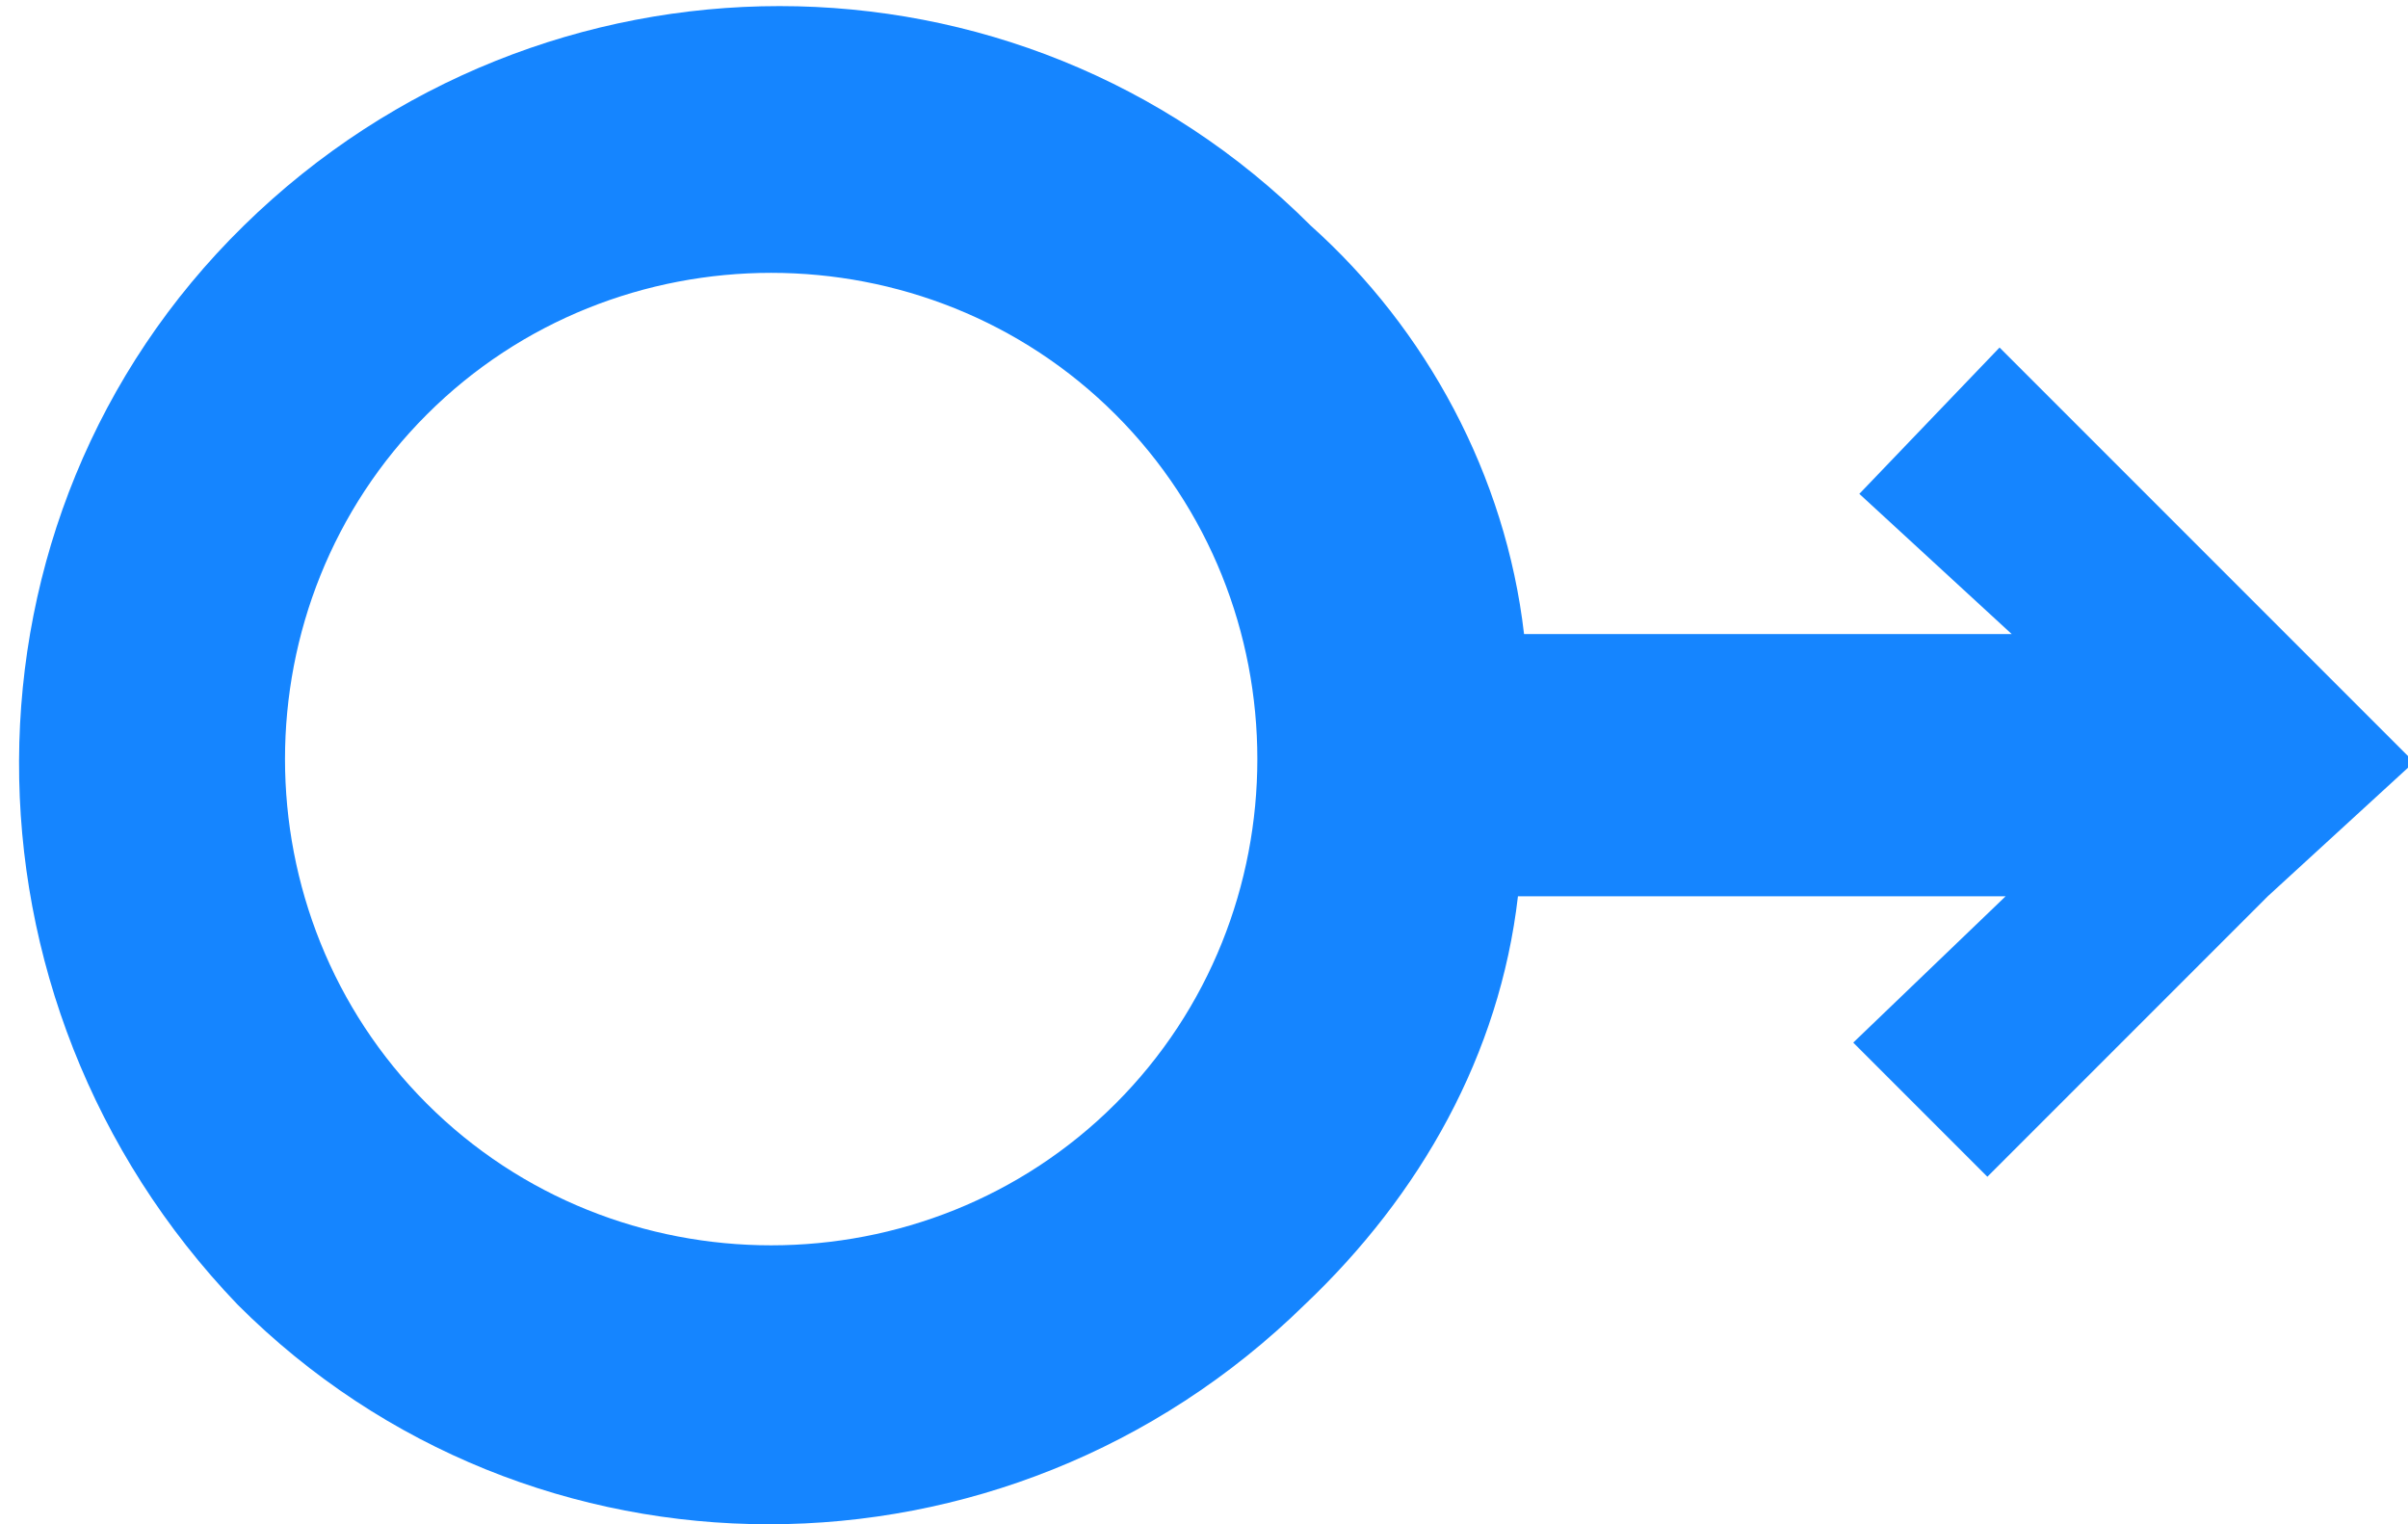 <?xml version="1.0" encoding="utf-8"?>
<!-- Generator: Adobe Illustrator 27.5.0, SVG Export Plug-In . SVG Version: 6.00 Build 0)  -->
<svg version="1.1" id="Clothes_card" xmlns="http://www.w3.org/2000/svg" xmlns:xlink="http://www.w3.org/1999/xlink" x="0px"
	 y="0px" viewBox="0 0 39.5 25" style="enable-background:new 0 0 39.5 25;" xml:space="preserve">
<style type="text/css">
	.st0{fill:#1585FF;}
</style>
<path class="st0" d="M37.2,14.7l-4.6,4.6l-2.2-2.2l2.5-2.4h-8c-0.3,2.6-1.6,4.9-3.5,6.7c-4.9,4.8-12.7,4.8-17.5,0
	C-0.9,16.4-0.9,8.5,4,3.7s12.7-4.8,17.5,0c0,0,0,0,0,0c1.9,1.7,3.2,4.1,3.5,6.7h8l-2.5-2.3l2.3-2.4l4.6,4.6l2.2,2.2L37.2,14.7z
	 M7,6.8C3.9,9.9,3.9,15,7,18.1s8.2,3.1,11.3,0c3.1-3.1,3.1-8.2,0-11.3C15.2,3.7,10.1,3.7,7,6.8z"/>
</svg>
